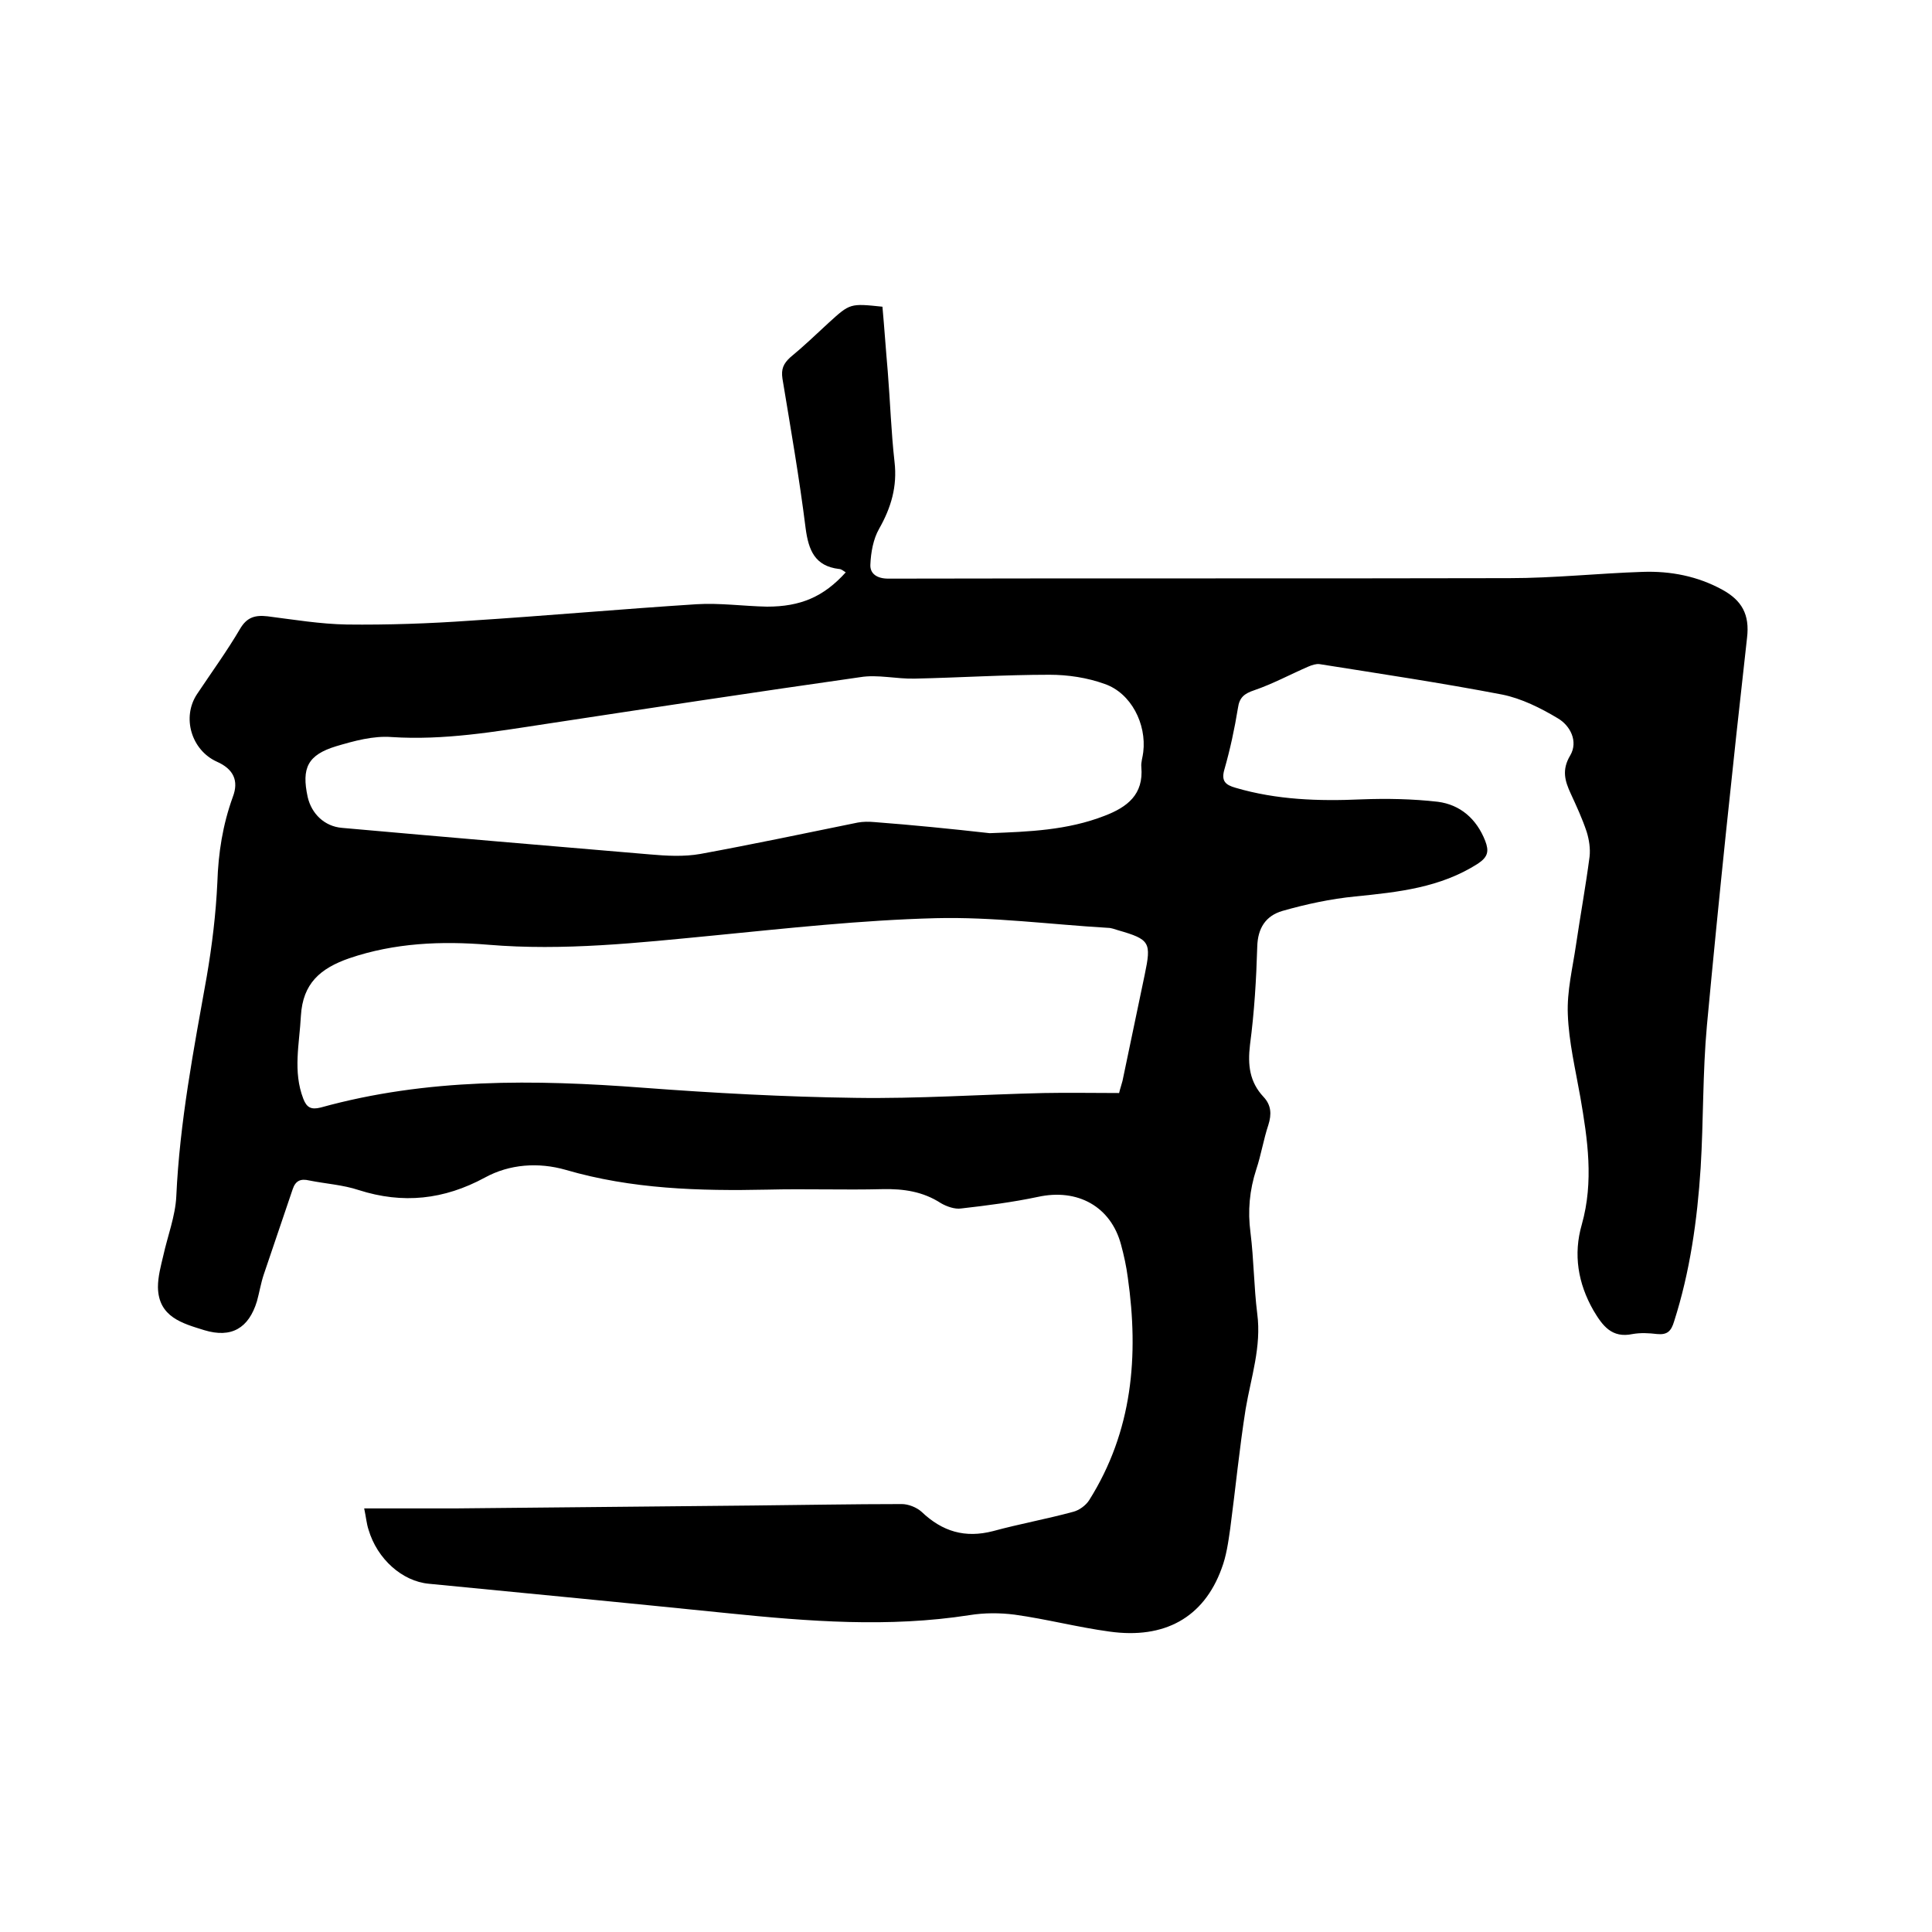 <svg enable-background="new 0 0 400 400" viewBox="0 0 400 400" xmlns="http://www.w3.org/2000/svg"><path d="m175.1 118.5c-.5-.3-.9-.7-1.4-.7-5-.6-6.3-3.9-6.9-8.4-1.3-10.4-3.1-20.7-4.8-31-.3-2 .2-3.1 1.6-4.4 2.8-2.3 5.4-4.8 8-7.2 4.4-4 4.4-4 11.1-3.3.4 4.4.7 8.9 1.1 13.4.5 6.2.7 12.5 1.4 18.7.6 5.1-.7 9.5-3.2 13.9-1.2 2.1-1.7 4.9-1.8 7.4-.1 1.9 1.4 2.9 3.7 2.9 42.9-.1 85.8 0 128.6-.1 9.2 0 18.4-1 27.6-1.3 5.8-.2 11.4.9 16.5 3.7 4 2.2 5.7 5.1 5.1 10-3 26.7-5.8 53.4-8.3 80.2-.9 9.8-.7 19.7-1.3 29.5-.7 10.8-2.2 21.5-5.5 31.8-.6 2-1.4 2.8-3.5 2.6-1.7-.2-3.4-.3-5.1 0-4.3.9-6.2-1.7-8.1-4.9-3.2-5.6-4.2-11.6-2.4-17.8 2.5-8.9 1.2-17.6-.3-26.3-1-5.7-2.4-11.5-2.6-17.2-.2-4.8 1-9.6 1.7-14.4.9-6.1 2-12.1 2.8-18.2.2-1.7-.1-3.6-.6-5.2-.9-2.7-2.1-5.3-3.3-7.9s-1.9-4.9-.1-7.9c1.7-2.9 0-6.2-2.6-7.7-3.5-2.1-7.5-4.1-11.5-4.9-12.5-2.4-25.2-4.3-37.8-6.3-.7-.1-1.6.2-2.3.5-3.7 1.6-7.4 3.6-11.2 4.9-2.1.7-3.1 1.5-3.4 3.7-.7 4.3-1.6 8.5-2.8 12.7-.7 2.4.2 3.2 2.3 3.8 8.5 2.5 17.2 2.8 26.1 2.4 5.2-.2 10.6-.1 15.8.5 4.6.6 8 3.5 9.8 8.1.8 2.1.6 3.3-1.5 4.7-7.8 5-16.5 5.9-25.4 6.8-5.1.5-10.2 1.6-15.1 3-3.4 1-5.1 3.5-5.2 7.4-.2 6.8-.6 13.5-1.5 20.3-.5 4.2-.1 7.7 2.8 10.8 1.6 1.7 1.7 3.6 1 5.8-1 3-1.5 6.2-2.5 9.2-1.4 4.3-1.8 8.6-1.2 13.1.7 5.6.7 11.2 1.4 16.8.9 6.8-1.3 13.2-2.4 19.7-1.3 8.2-2.1 16.5-3.2 24.8-.4 2.8-.8 5.7-1.8 8.3-3.7 10.1-11.8 14.6-23.2 13-6.6-.9-13.1-2.6-19.6-3.5-3.1-.4-6.3-.4-9.4.1-16.7 2.6-33.3 1.3-50-.4-20.6-2.1-41.3-4.1-61.9-6.1-5.5-.5-10.7-5.1-12.5-11.2-.4-1.2-.5-2.5-.9-4.4h18.9c20.5-.2 41.1-.4 61.6-.6 10.3-.1 20.5-.3 30.8-.3 1.4 0 3.1.7 4.1 1.6 4.3 4.1 9 5.5 14.8 4 5.5-1.5 11.1-2.5 16.6-4 1.2-.3 2.6-1.3 3.3-2.4 9-14.3 10.3-29.9 8-46.1-.3-2.3-.8-4.6-1.4-6.8-2.1-7.9-9-11.7-17.2-9.9-5.2 1.1-10.6 1.8-15.9 2.4-1.3.2-3-.4-4.2-1.1-3.7-2.4-7.7-3-12.1-2.9-7.9.2-15.9-.1-23.8.1-14.1.3-28.1-.1-41.8-4.1-5.6-1.6-11.6-1.2-16.7 1.6-8.5 4.6-17 5.5-26.1 2.6-3.3-1.1-6.8-1.3-10.3-2-1.7-.4-2.8 0-3.4 1.8-2 5.9-4 11.8-6 17.7-.6 1.8-.9 3.7-1.4 5.5-1.7 5.6-5.3 7.7-10.9 6-4.5-1.4-9.5-2.7-9.6-8.9 0-2.2.6-4.4 1.1-6.5.9-4.1 2.5-8.2 2.7-12.3.7-15.4 3.6-30.4 6.3-45.5 1.1-6.4 1.9-13 2.2-19.5.2-6.1 1.1-11.9 3.2-17.7 1.3-3.4.1-5.8-3.3-7.3-5.3-2.4-7.3-9.2-4.1-14 3-4.5 6.2-8.9 8.9-13.5 1.4-2.4 3.1-2.9 5.7-2.6 5.5.7 10.9 1.6 16.4 1.7 8.5.1 17.1-.2 25.6-.8 15.6-1 31.2-2.4 46.8-3.4 4.8-.3 9.7.4 14.6.5 6.9 0 11.7-2 16.3-7.1zm56.6 107.8c.2-.9.5-1.7.7-2.5 1.5-7.3 3.1-14.7 4.6-22 1.4-6.7 1.1-7.3-5.5-9.2-.7-.2-1.4-.5-2.1-.5-11.9-.7-23.8-2.3-35.7-2-15.4.4-30.8 2.1-46.1 3.6-15.5 1.5-30.9 3.2-46.5 1.9-9.7-.8-19.4-.4-28.8 2.8-6 2.1-9.6 5.2-10 11.9-.3 5.8-1.7 11.5.5 17.2.7 1.8 1.6 2.3 3.6 1.8 22-6.1 44.3-5.8 66.7-4.1 14.6 1.1 29.3 1.9 44 2.1 13 .2 26-.7 39-1 5.1-.1 10.3 0 15.6 0zm-26.8-53.8c8.1-.3 16.1-.6 23.8-3.6 4.7-1.8 8.1-4.4 7.6-10.1-.1-1 .3-2.1.4-3.1.7-5.8-2.5-12.2-8-14.1-3.6-1.3-7.6-1.9-11.4-1.9-9.3 0-18.6.6-27.9.8-3.8.1-7.7-.9-11.3-.3-21.8 3.1-43.5 6.4-65.2 9.7-10.5 1.6-21 3.4-31.8 2.7-3.8-.3-7.8.8-11.5 1.9-5.9 1.8-7.2 4.5-5.9 10.5.8 3.5 3.5 6.1 7.1 6.4 21.3 1.9 42.5 3.7 63.8 5.5 3.4.3 7 .5 10.4-.1 10.9-2 21.8-4.3 32.6-6.5 1.1-.2 2.3-.2 3.4-.1 7.9.6 15.9 1.4 23.9 2.3z"/></svg>